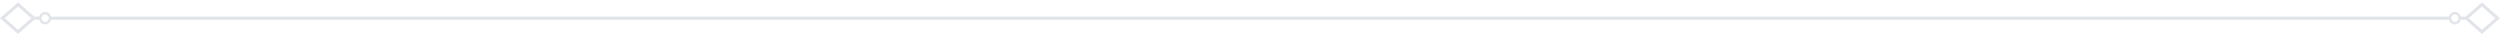 <?xml version="1.0" encoding="UTF-8"?> <svg xmlns="http://www.w3.org/2000/svg" width="1032" height="14" viewBox="0 0 1032 14" fill="none"> <path d="M1010.95 7.35L1011.34 7.35L1011.43 6.97C1011.66 6.052 1012.45 5.4 1013.36 5.4C1014.26 5.4 1015.05 6.052 1015.28 6.969L1015.37 7.35H1015.76H1017.83H1018.02L1018.16 7.227L1024.54 1.663L1031.24 7.5L1024.54 13.337L1018.16 7.773L1018.02 7.65H1017.83H1015.76H1015.37L1015.28 8.031C1015.05 8.948 1014.26 9.6 1013.36 9.6C1012.45 9.6 1011.66 8.948 1011.43 8.03L1011.34 7.65L1010.95 7.65L646.822 7.648L21.052 7.648H20.661L20.567 8.028C20.34 8.946 19.552 9.598 18.644 9.598C17.736 9.598 16.948 8.946 16.721 8.028L16.628 7.648H16.236H14.17H13.983L13.841 7.771L7.458 13.335L0.761 7.498L7.458 1.661L13.84 7.225L13.982 7.348H14.169H16.237H16.629L16.723 6.967C16.948 6.05 17.735 5.398 18.644 5.398C19.553 5.398 20.34 6.05 20.566 6.967L20.659 7.348L21.051 7.348L25.824 7.348C156.997 7.348 596.248 7.349 646.822 7.347L1010.95 7.35ZM7.129 12.683L7.458 12.969L7.786 12.683L13.302 7.875L13.734 7.498L13.302 7.121L7.786 2.313L7.458 2.027L7.129 2.313L1.614 7.121L1.181 7.498L1.614 7.875L7.129 12.683ZM1024.21 12.685L1024.54 12.971L1024.87 12.685L1030.39 7.877L1030.82 7.5L1030.39 7.123L1024.87 2.315L1024.54 2.029L1024.21 2.315L1018.7 7.123L1018.26 7.5L1018.7 7.877L1024.21 12.685Z" stroke="#283F62" stroke-opacity="0.14"></path> </svg> 
